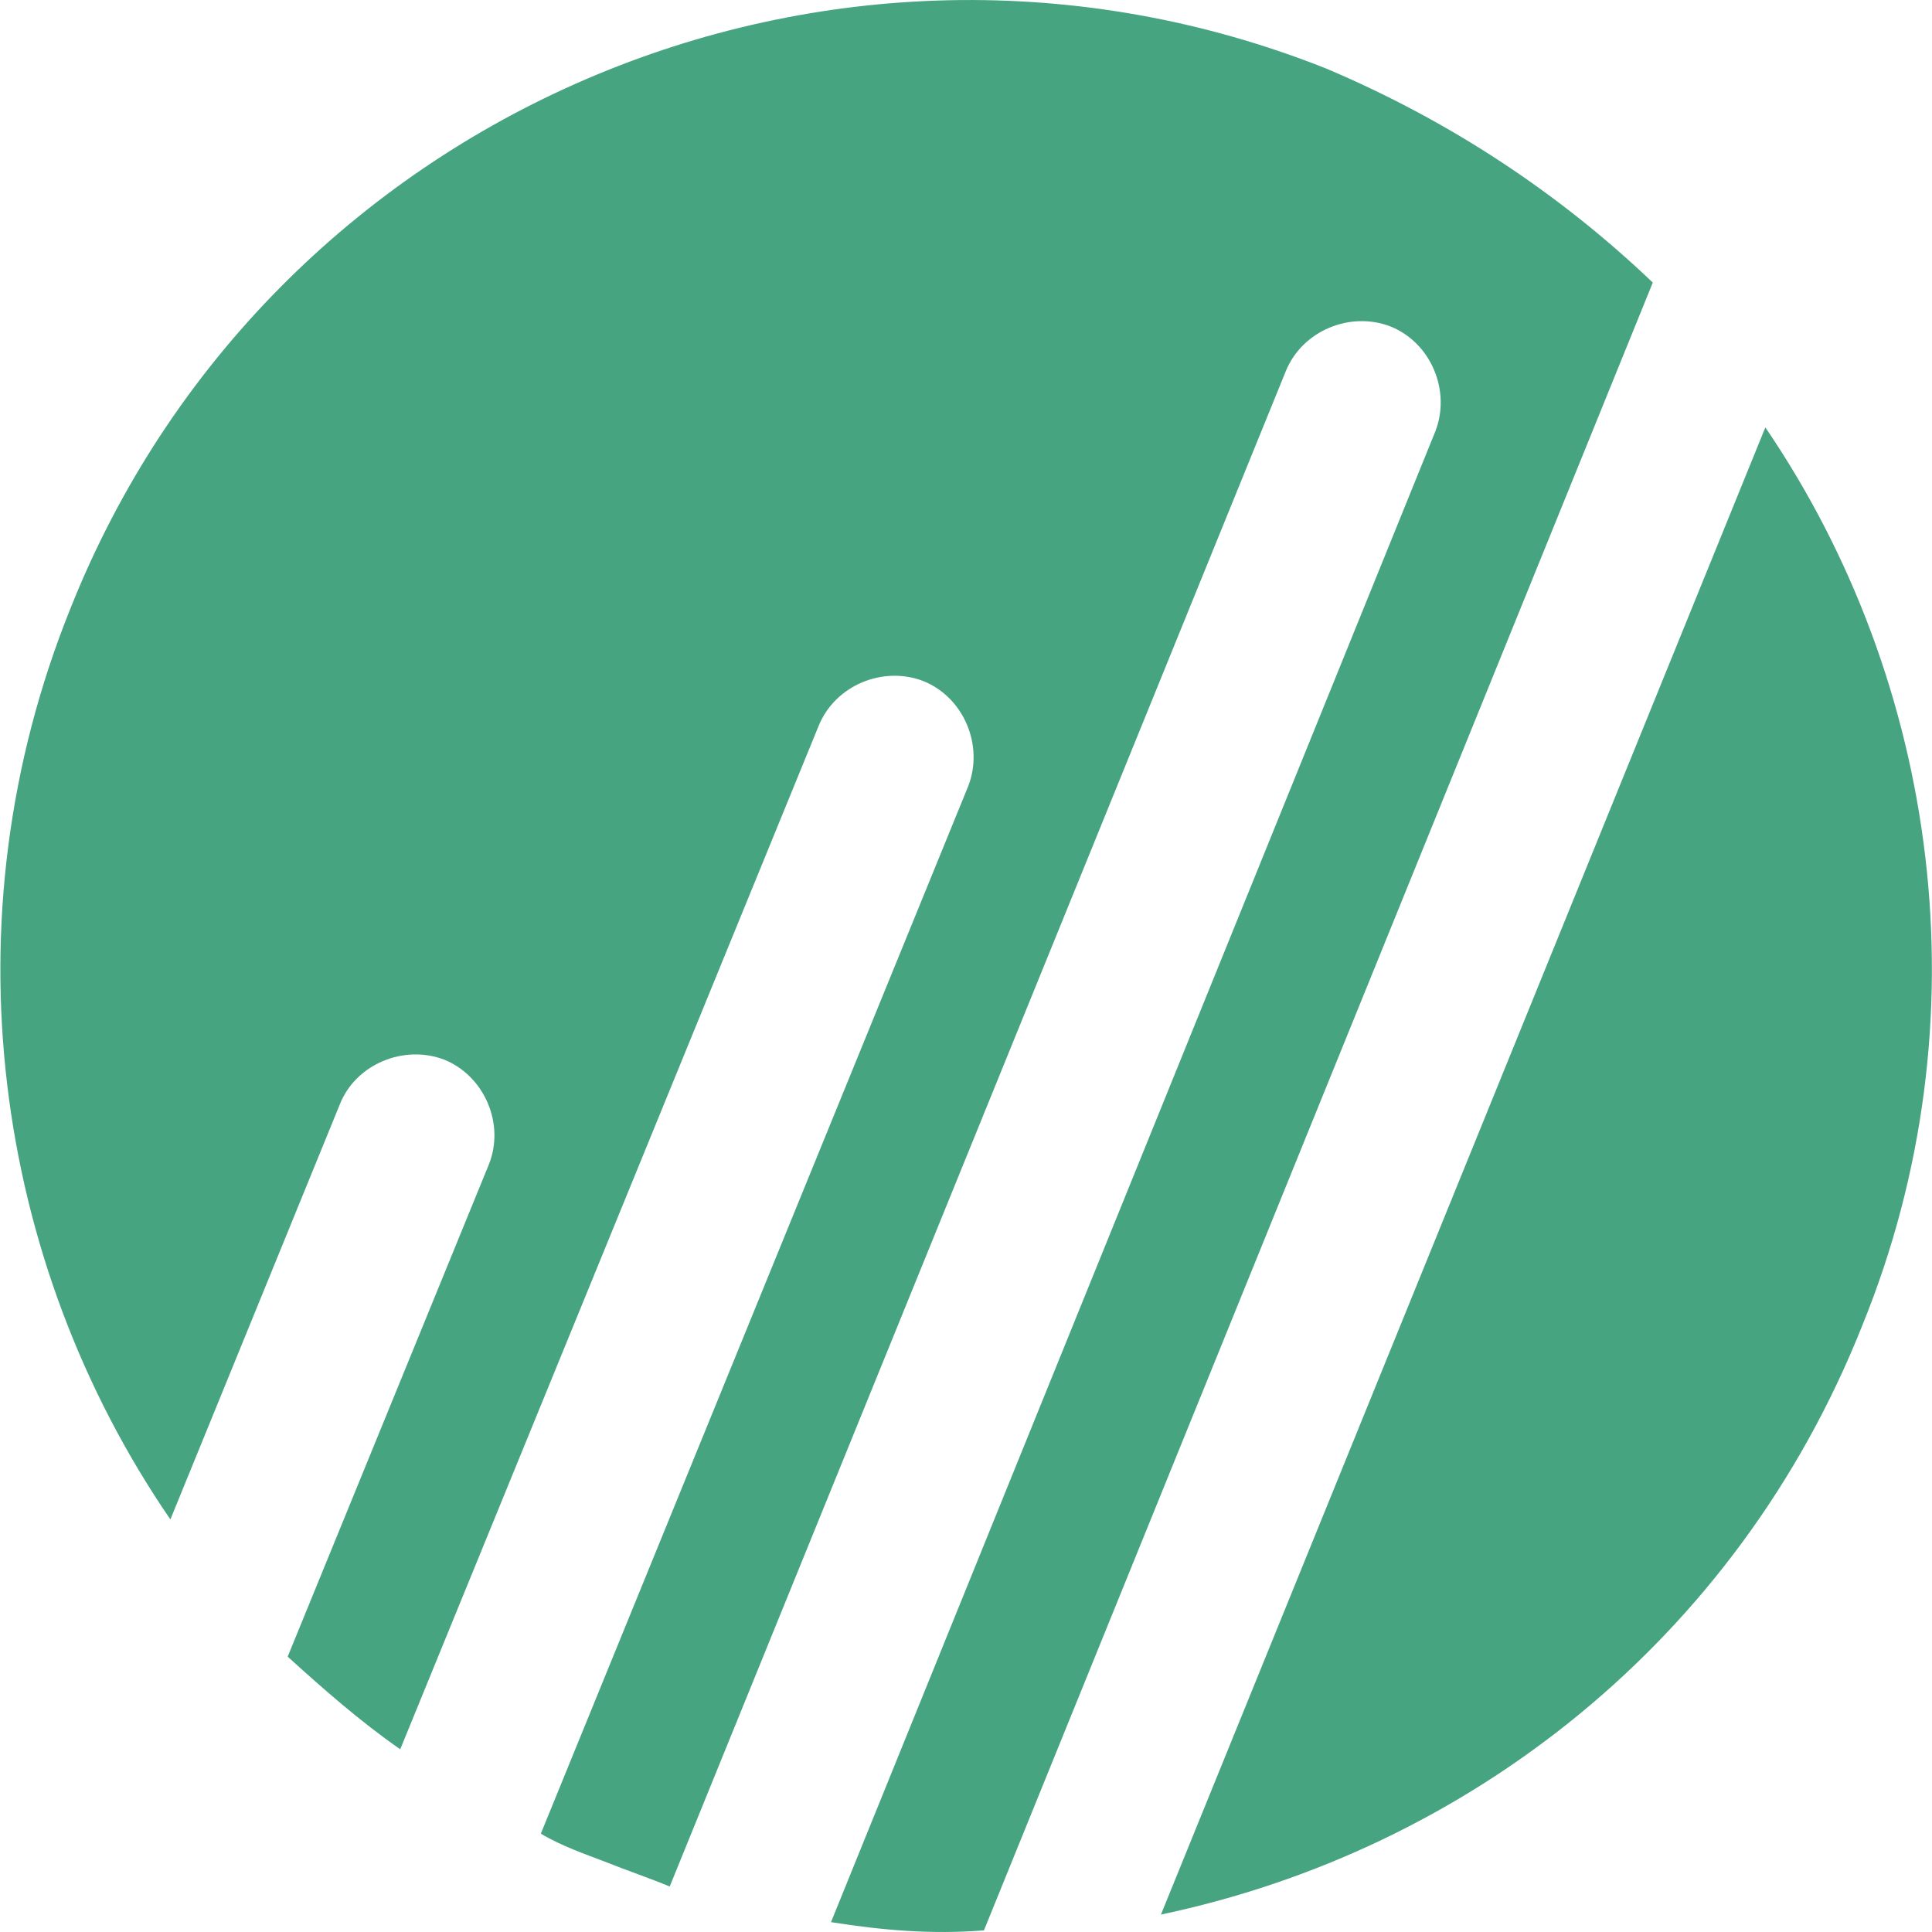 <svg version="1.2" xmlns="http://www.w3.org/2000/svg" viewBox="0 0 1550 1550" width="1550" height="1550">
	<title>NOVT_BIG</title>
	<style>
		.s0 { fill: #46a481 } 
	</style>
	<g>
		<path class="s0" d="m1064 55c-397.3-157.9-849.7 35.8-1007.7 433.7-100.1 248.8-61.6 523.4 80.4 730.3l135.9-332.9c12.7-32.5 51.8-48.5 84.2-35.8 32 13.2 48.5 51.7 35.3 84.2l-161.3 394.6c28.6 25.9 57.8 51.7 90.3 74.3l335.7-821.1c13.2-32.5 51.7-48.5 84.2-35.8 32.4 13.2 48.4 51.7 35.8 84.2l-342.9 840.4c16.5 9.9 35.8 16.5 51.7 22.6 16.5 6.6 35.8 13.2 51.7 19.8l494.3-1215.8c13.2-32.4 51.7-48.4 84.2-35.7 32.4 13.2 48.4 51.7 35.7 84.2l-484.8 1195.9c41.8 6.6 80.9 9.9 122.7 6.6l536.6-1322c-74.3-70.9-161.8-129.3-262-171.7z"/>
		<path class="s0" d="m1416.3 342.9l-484.9 1193.1c246-51.7 462.3-220.1 562.5-472.2 100.1-245.4 61.1-517.3-77.6-720.9z"/>
	</g>
</svg>
